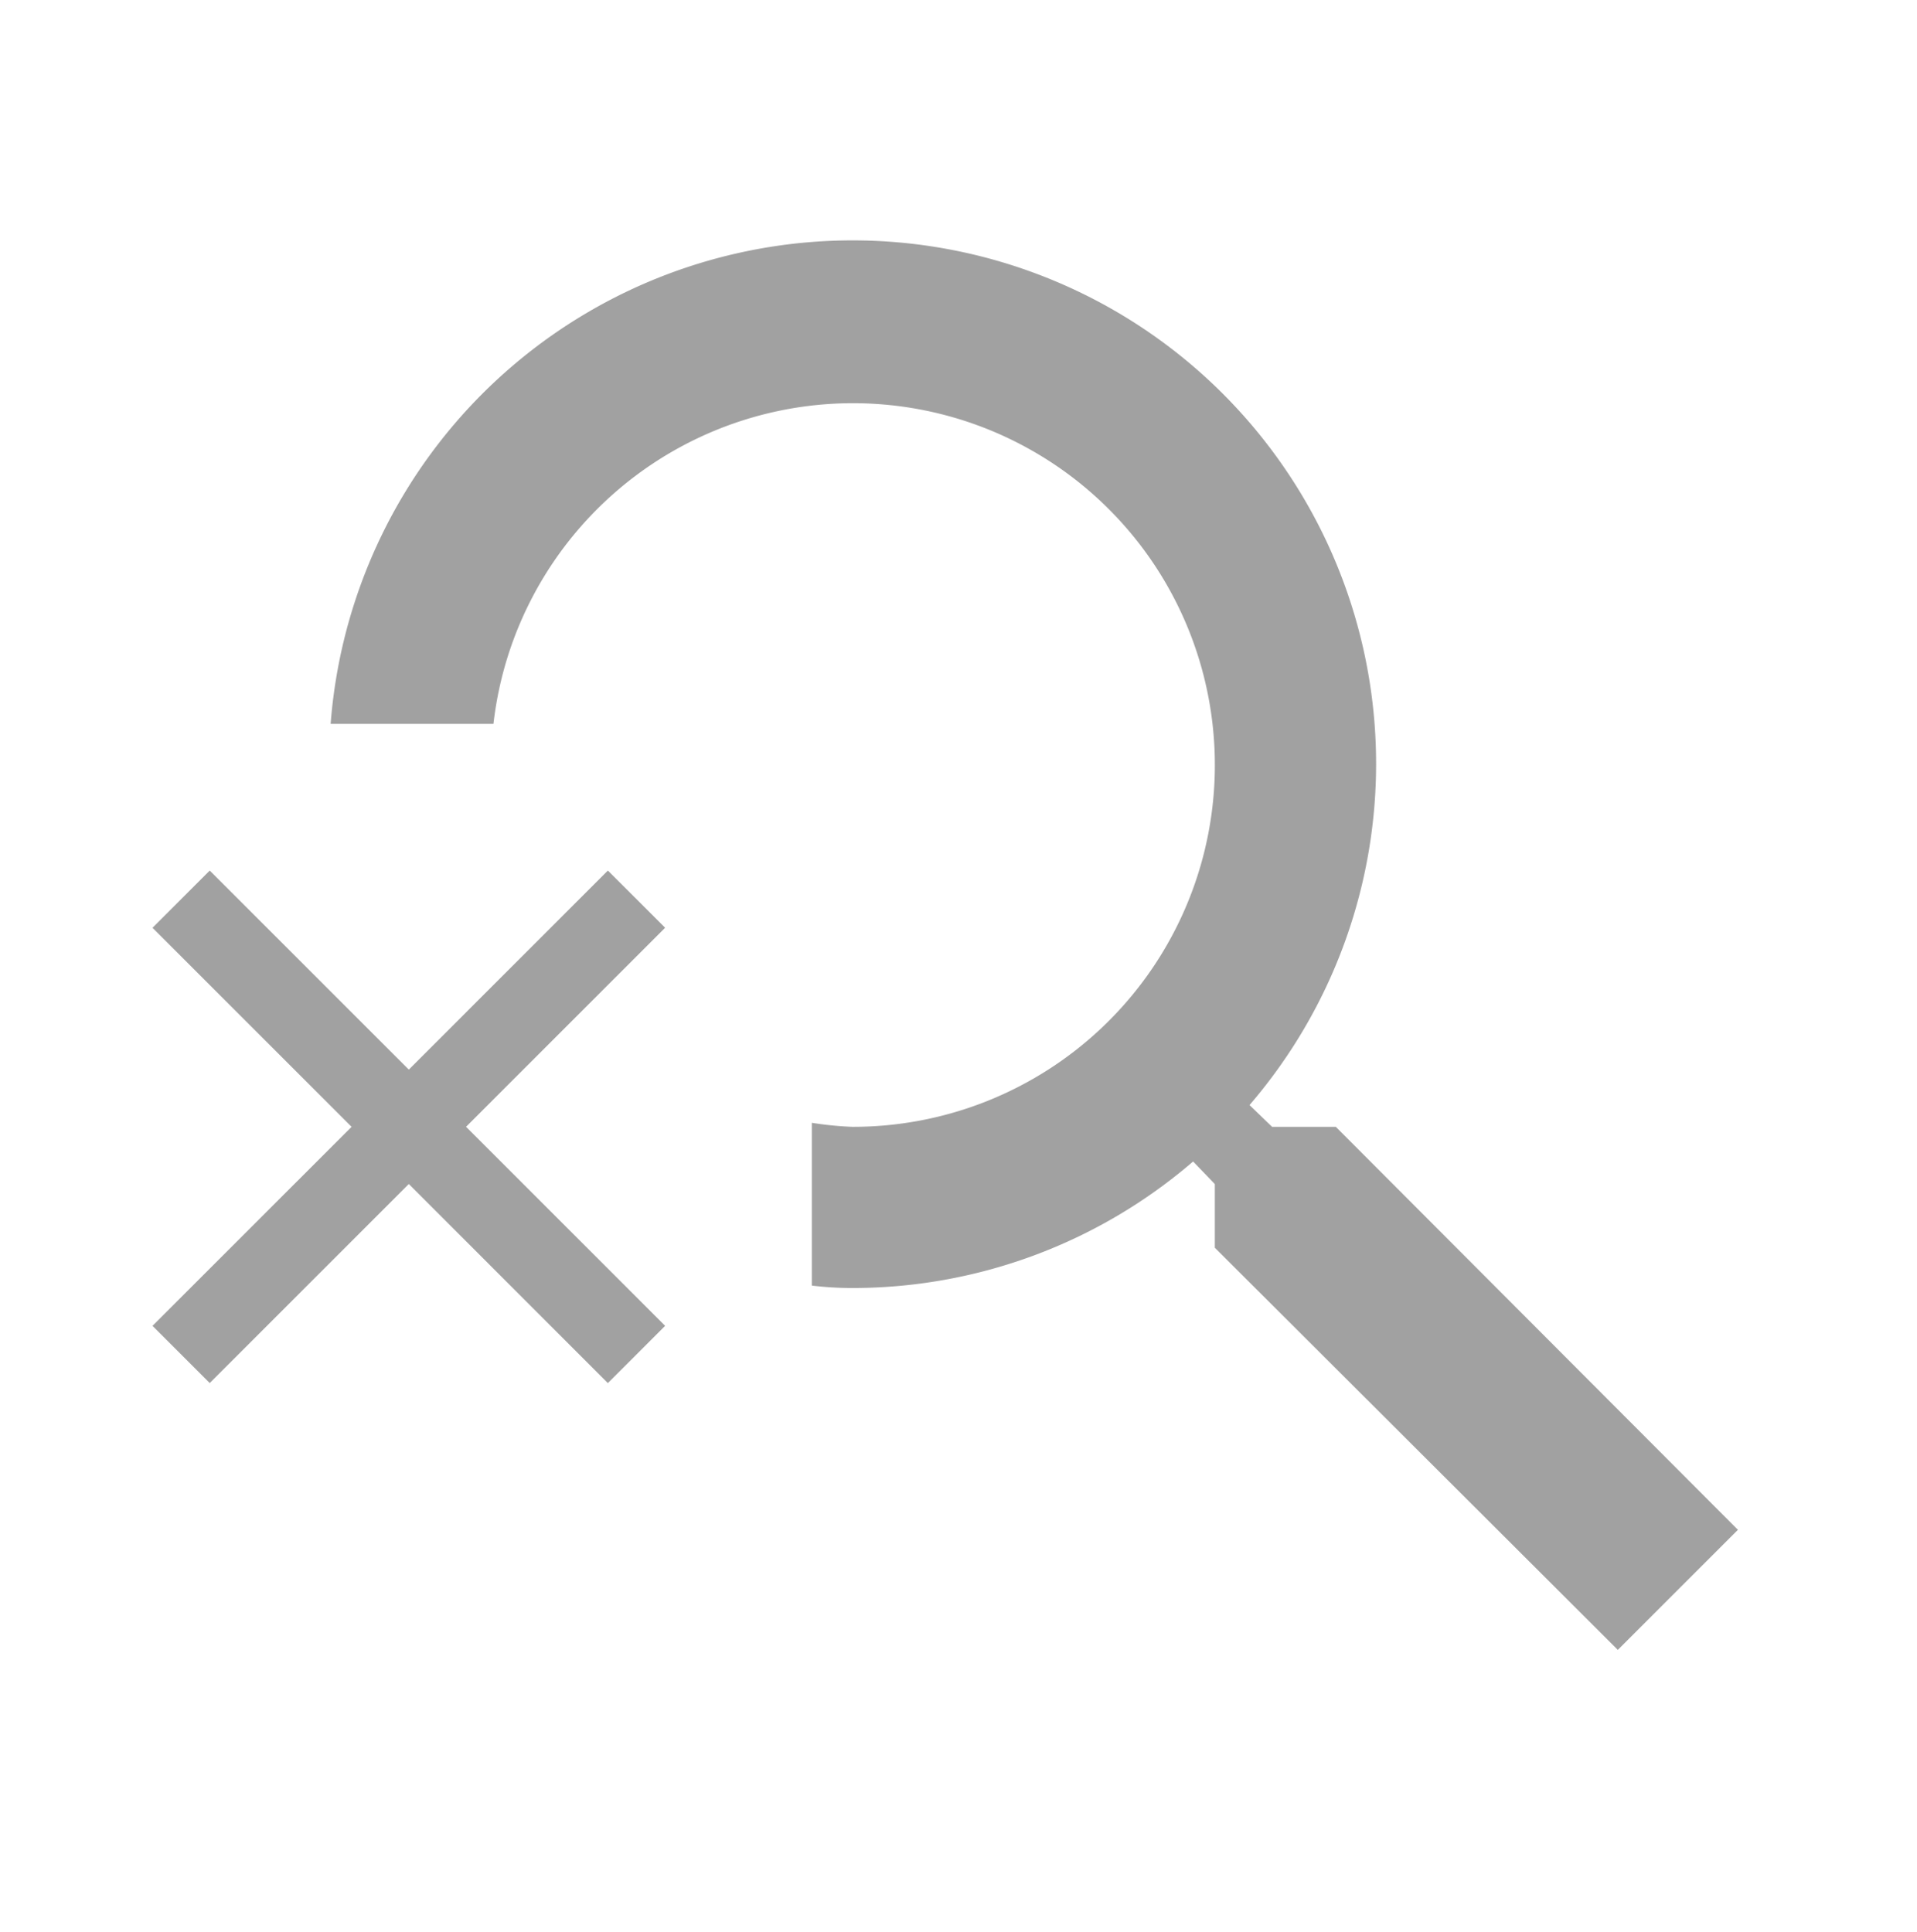 <svg xmlns="http://www.w3.org/2000/svg" width="122" height="123" viewBox="0 0 122 123"><defs><style>.a{opacity:0.62;}.b{fill:none;}.c{fill:#686868;}</style></defs><g class="a" transform="translate(0.233 0.781)"><g transform="translate(0.075 -0.383)"><rect class="b" width="122" height="123" transform="translate(-0.308 -0.398)"/></g><g transform="translate(9.472 14.518)"><g transform="translate(0)"><path class="c" d="M67,59.426H62.945l-1.436-1.385A33.316,33.316,0,1,0,3.03,33.778H13.392A23.03,23.03,0,1,1,36.219,59.426a21.715,21.715,0,0,1-2.565-.256V69.532a21.508,21.508,0,0,0,2.565.154,33.2,33.2,0,0,0,21.7-8.054L59.3,63.068v4.052l25.648,25.6,7.643-7.643Z" transform="translate(8.307 -3)"/><path class="c" d="M29.8,10.82,17.132,23.49,4.462,10.82.82,14.462l12.67,12.67L.82,39.8l3.642,3.642,12.67-12.67L29.8,43.445,33.445,39.8l-12.67-12.67,12.67-12.67Z" transform="translate(-0.82 29.294)"/></g></g></g></svg>